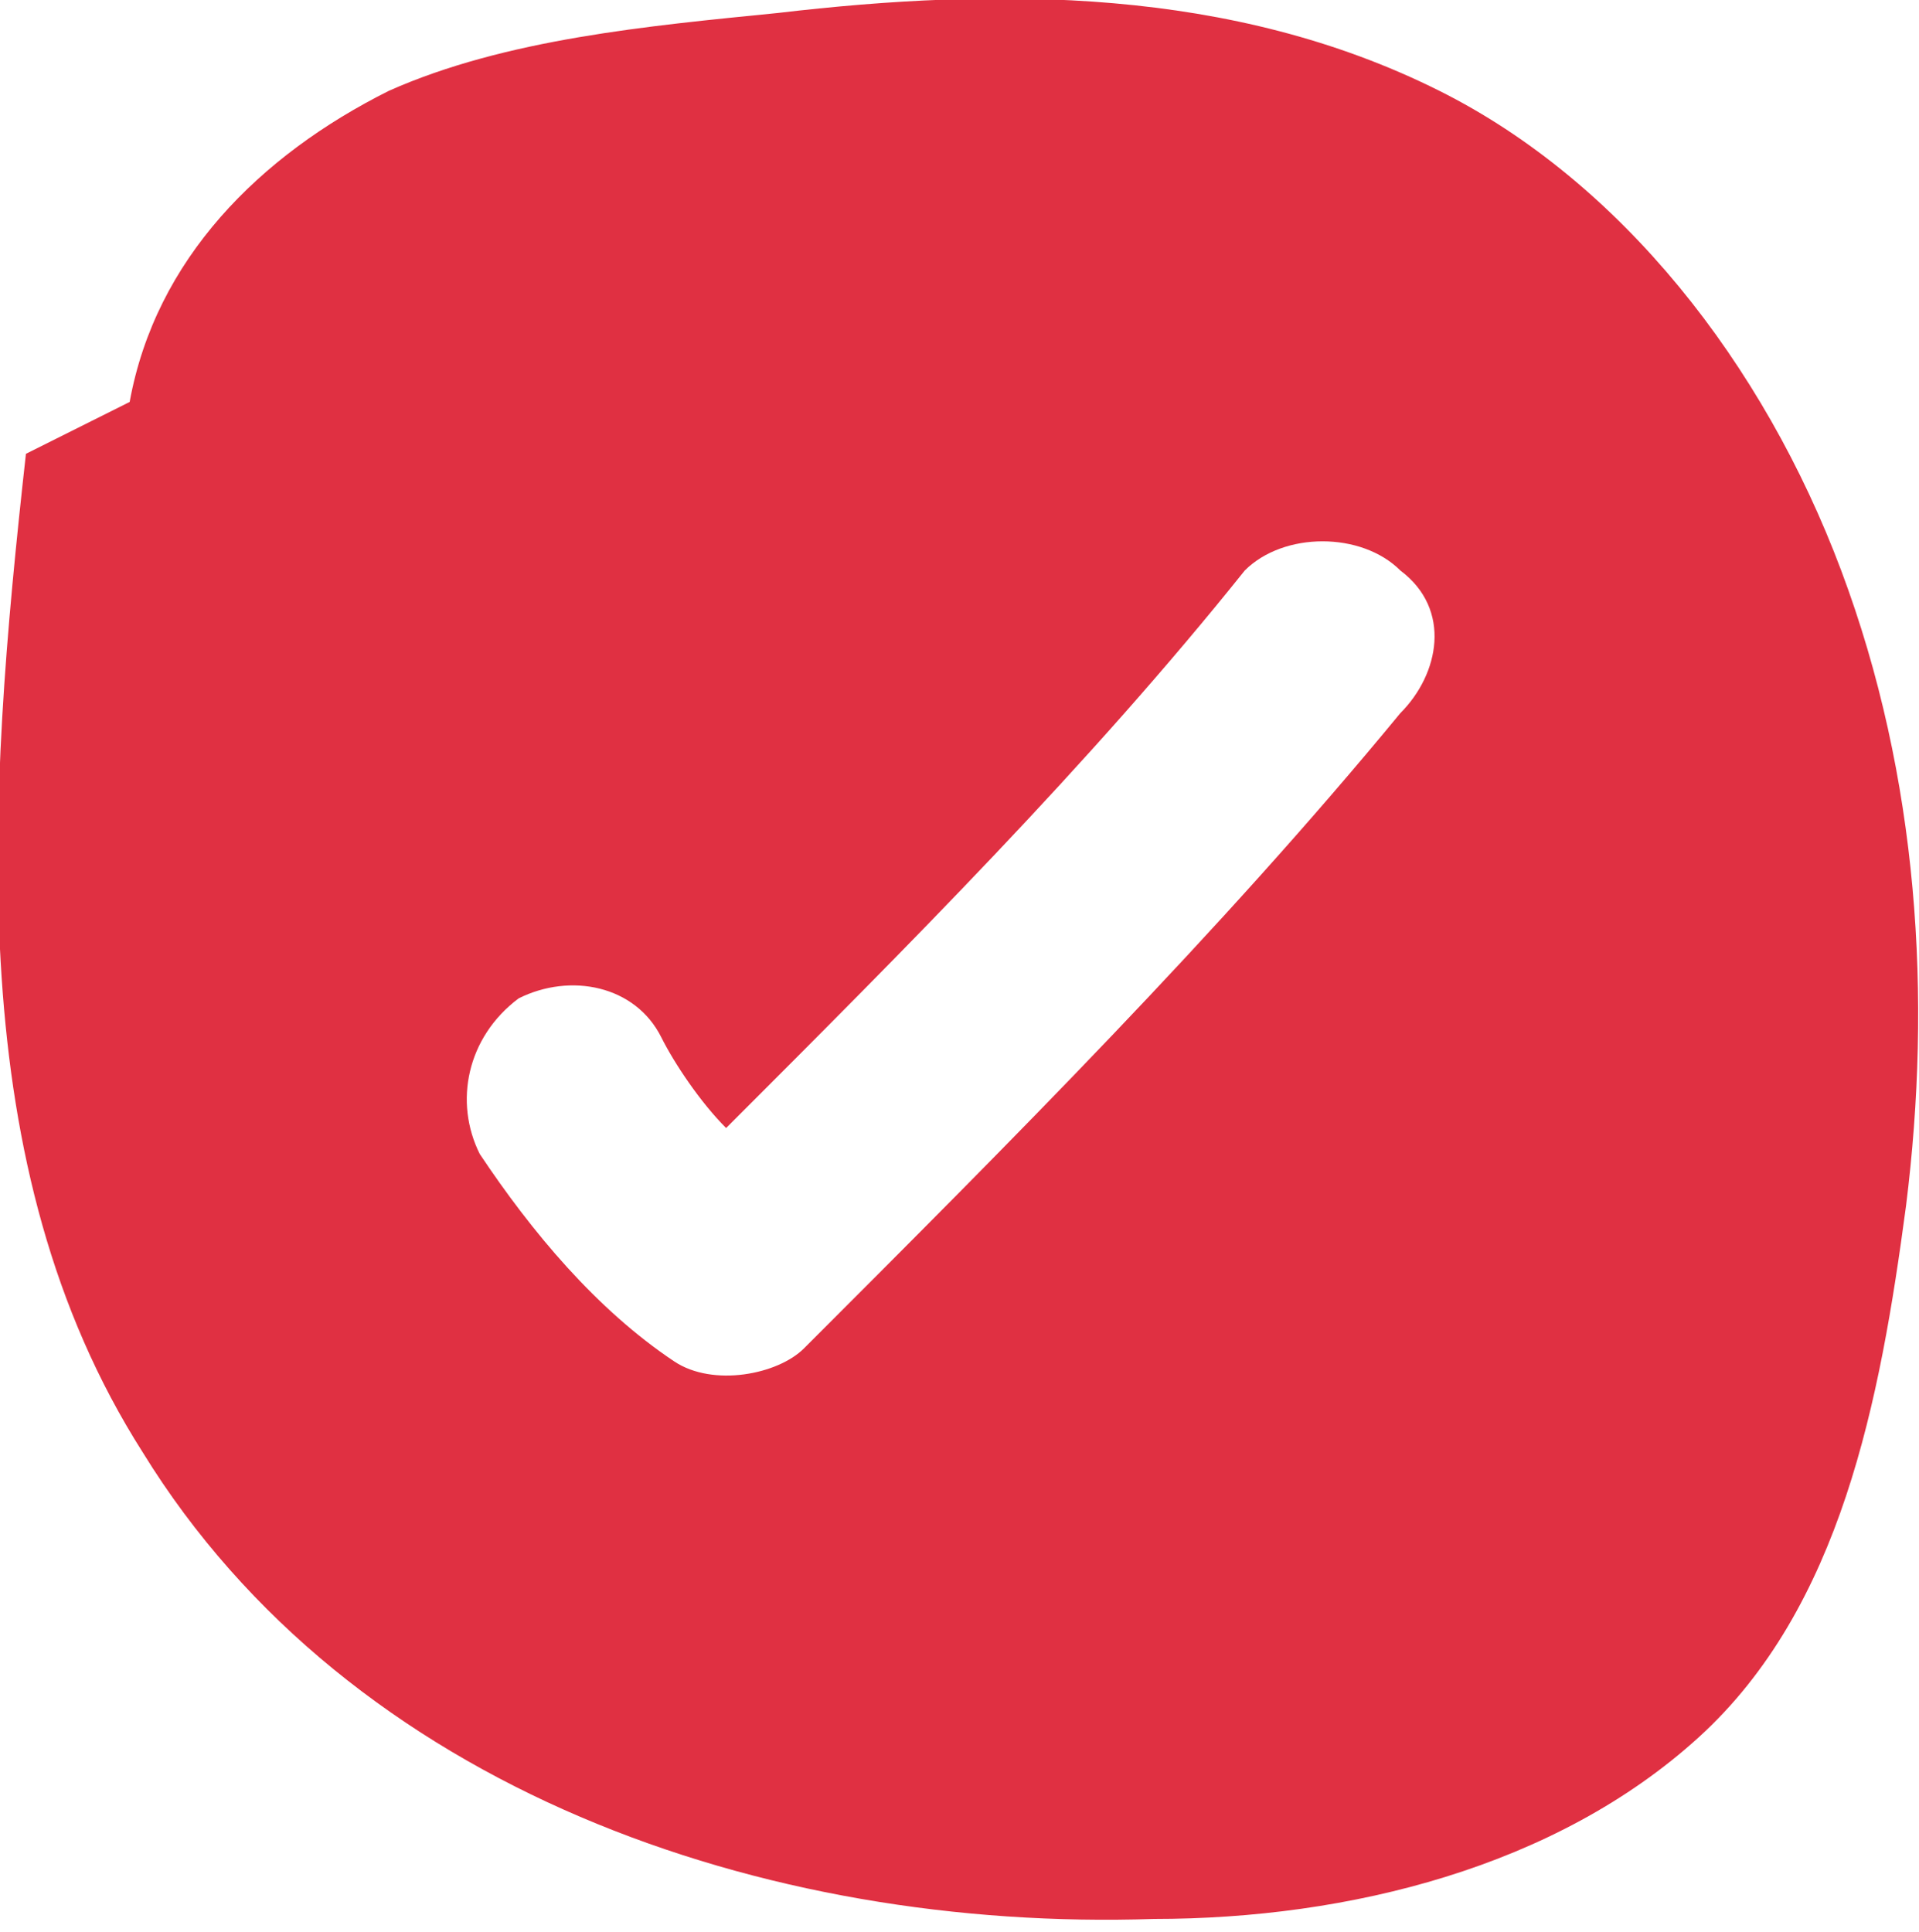 <svg version="1.1" xmlns="http://www.w3.org/2000/svg" xmlns:xlink="http://www.w3.org/1999/xlink" x="0px" y="0px" width="14.8px"
	 height="14.9px" viewBox="0 0 14.8 14.9" style="enable-background:new 0 0 14.8 14.9;" xml:space="preserve">
<path fill="#E03042" d="M10.8,5.5c-1.4,1.7-3,3.3-4.6,4.9c-0.2,0.2-0.7,0.3-1,0.1c-0.6-0.4-1.1-1-1.5-1.6C3.5,8.5,3.6,8,4,7.7
	C4.4,7.5,4.9,7.6,5.1,8c0.1,0.2,0.3,0.5,0.5,0.7c1.4-1.4,2.8-2.8,4-4.3c0.3-0.3,0.9-0.3,1.2,0C11.2,4.7,11.1,5.2,10.8,5.5 M14.2,4.4
	c-0.6-1.6-1.7-3-3.1-3.7C9.5-0.1,7.7-0.1,6,0.1C5,0.2,3.9,0.3,3,0.7C2,1.2,1.2,2,1,3.1L0.2,3.5C-0.1,6.2-0.3,9,1.1,11.2
	c1.6,2.6,4.8,3.7,7.8,3.6c1.5,0,3.1-0.4,4.2-1.4c1.1-1,1.4-2.6,1.6-4.1C14.9,7.7,14.8,6,14.2,4.4"/>
</svg>